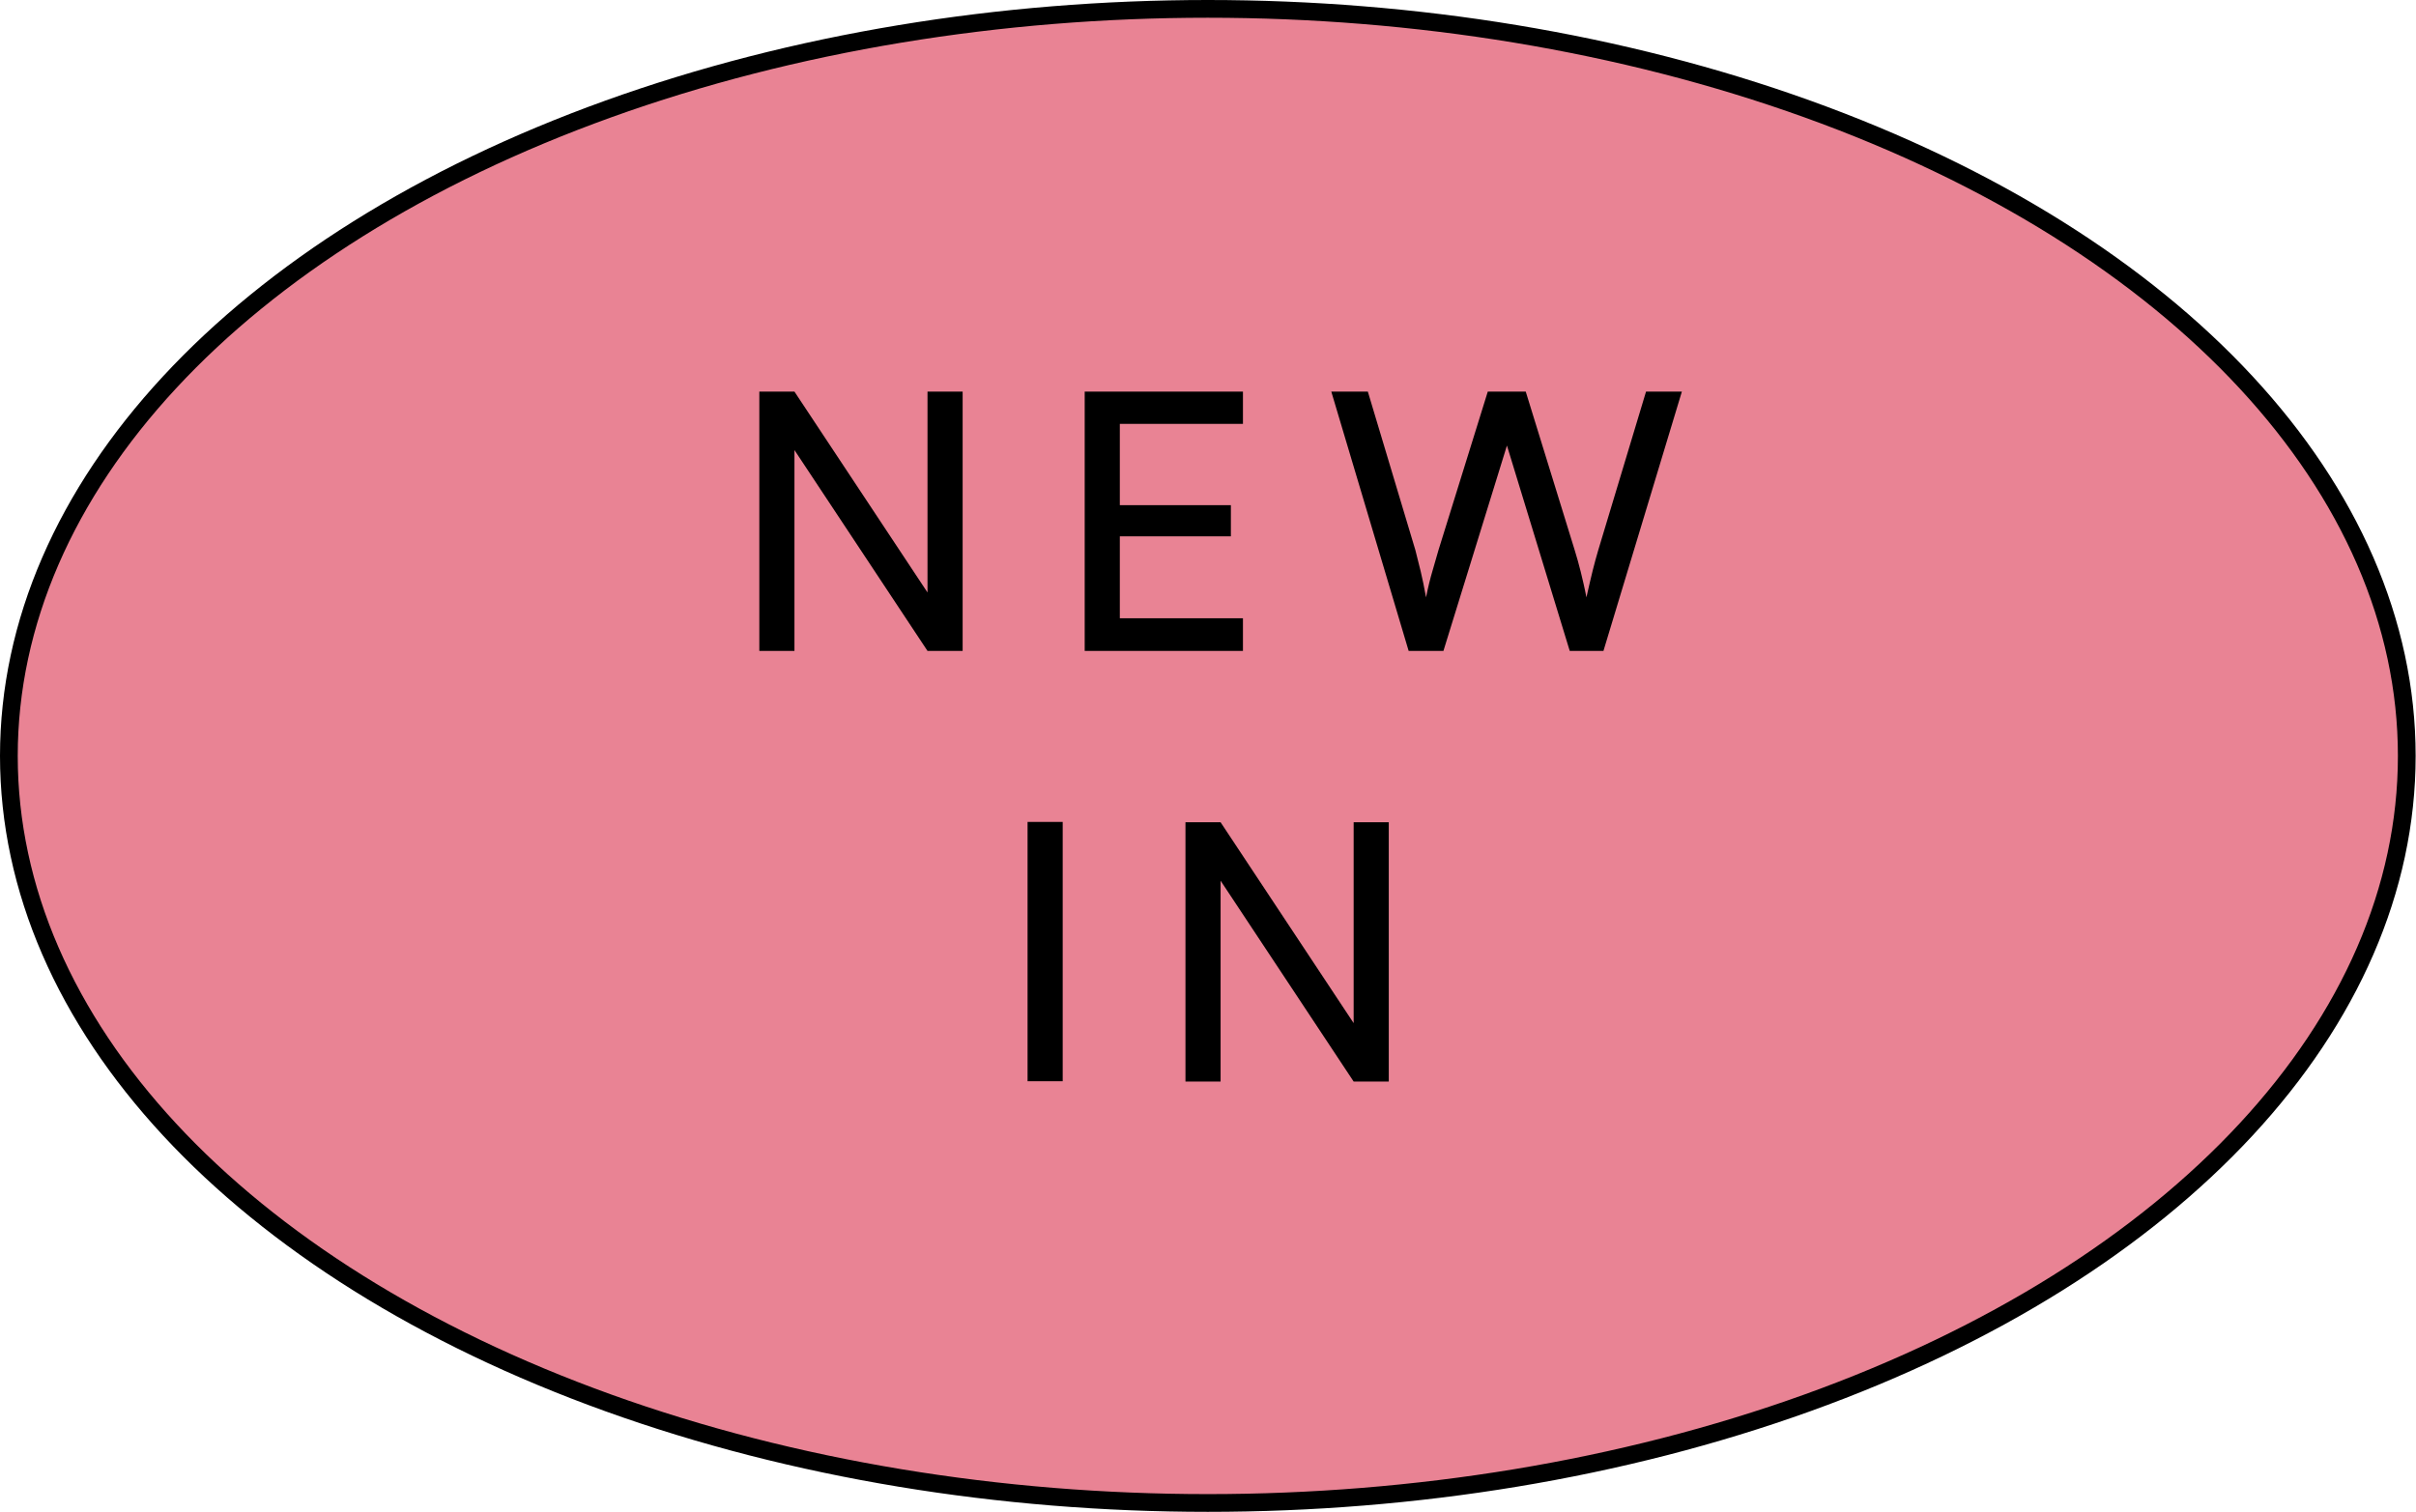 <?xml version="1.0" encoding="utf-8"?>
<!-- Generator: Adobe Illustrator 26.3.1, SVG Export Plug-In . SVG Version: 6.00 Build 0)  -->
<svg version="1.0" id="Capa_2" xmlns="http://www.w3.org/2000/svg" xmlns:xlink="http://www.w3.org/1999/xlink" x="0px" y="0px"
	 viewBox="0 0 68.09 42.62" style="enable-background:new 0 0 68.09 42.62;" xml:space="preserve">
<style type="text/css">
	.st0{fill:#E98394;stroke:#000000;stroke-width:0.5;stroke-miterlimit:10;}
</style>
<g id="Capa_1-2">
	<g>
		<ellipse class="st0" cx="34.04" cy="21.31" rx="33.79" ry="21.06"/>
		<g>
			<path d="M22.39,18.35H21.4v-7.31h0.99l4.02,6.07h-0.27v-6.07h0.99V18.35h-0.99l-4.02-6.07h0.27V18.35z"/>
			<path d="M35.03,18.35H30.57v-7.31h4.46v0.91h-3.93l0.46-0.39v2.68h3.13v0.88h-3.13v2.73l-0.46-0.42
				h3.93V18.35z"/>
			<path d="M39.7,18.35l-2.18-7.31h1.03l1.34,4.47c0.05,0.19,0.1,0.39,0.15,0.6
				c0.05,0.21,0.1,0.45,0.15,0.73c0.06-0.3,0.12-0.54,0.18-0.74
				c0.06-0.2,0.11-0.39,0.17-0.59L41.93,11.04H43L44.38,15.51c0.06,0.2,0.12,0.4,0.17,0.61
				C44.6,16.33,44.66,16.57,44.71,16.84c0.07-0.31,0.13-0.57,0.18-0.77
				c0.05-0.2,0.1-0.38,0.15-0.55l1.35-4.48h1.01l-2.21,7.31h-0.95l-1.77-5.79l-1.79,5.79
				h-0.97L39.7,18.35z"/>
			<path d="M29.95,23.17V30.48h-0.99V23.17H29.95z"/>
			<path d="M34.4,30.49H33.41V23.18h0.99l4.02,6.07h-0.27v-6.07h0.99V30.49h-0.99l-4.02-6.07h0.27V30.49z"/>
		</g>
	</g>
</g>
</svg>
